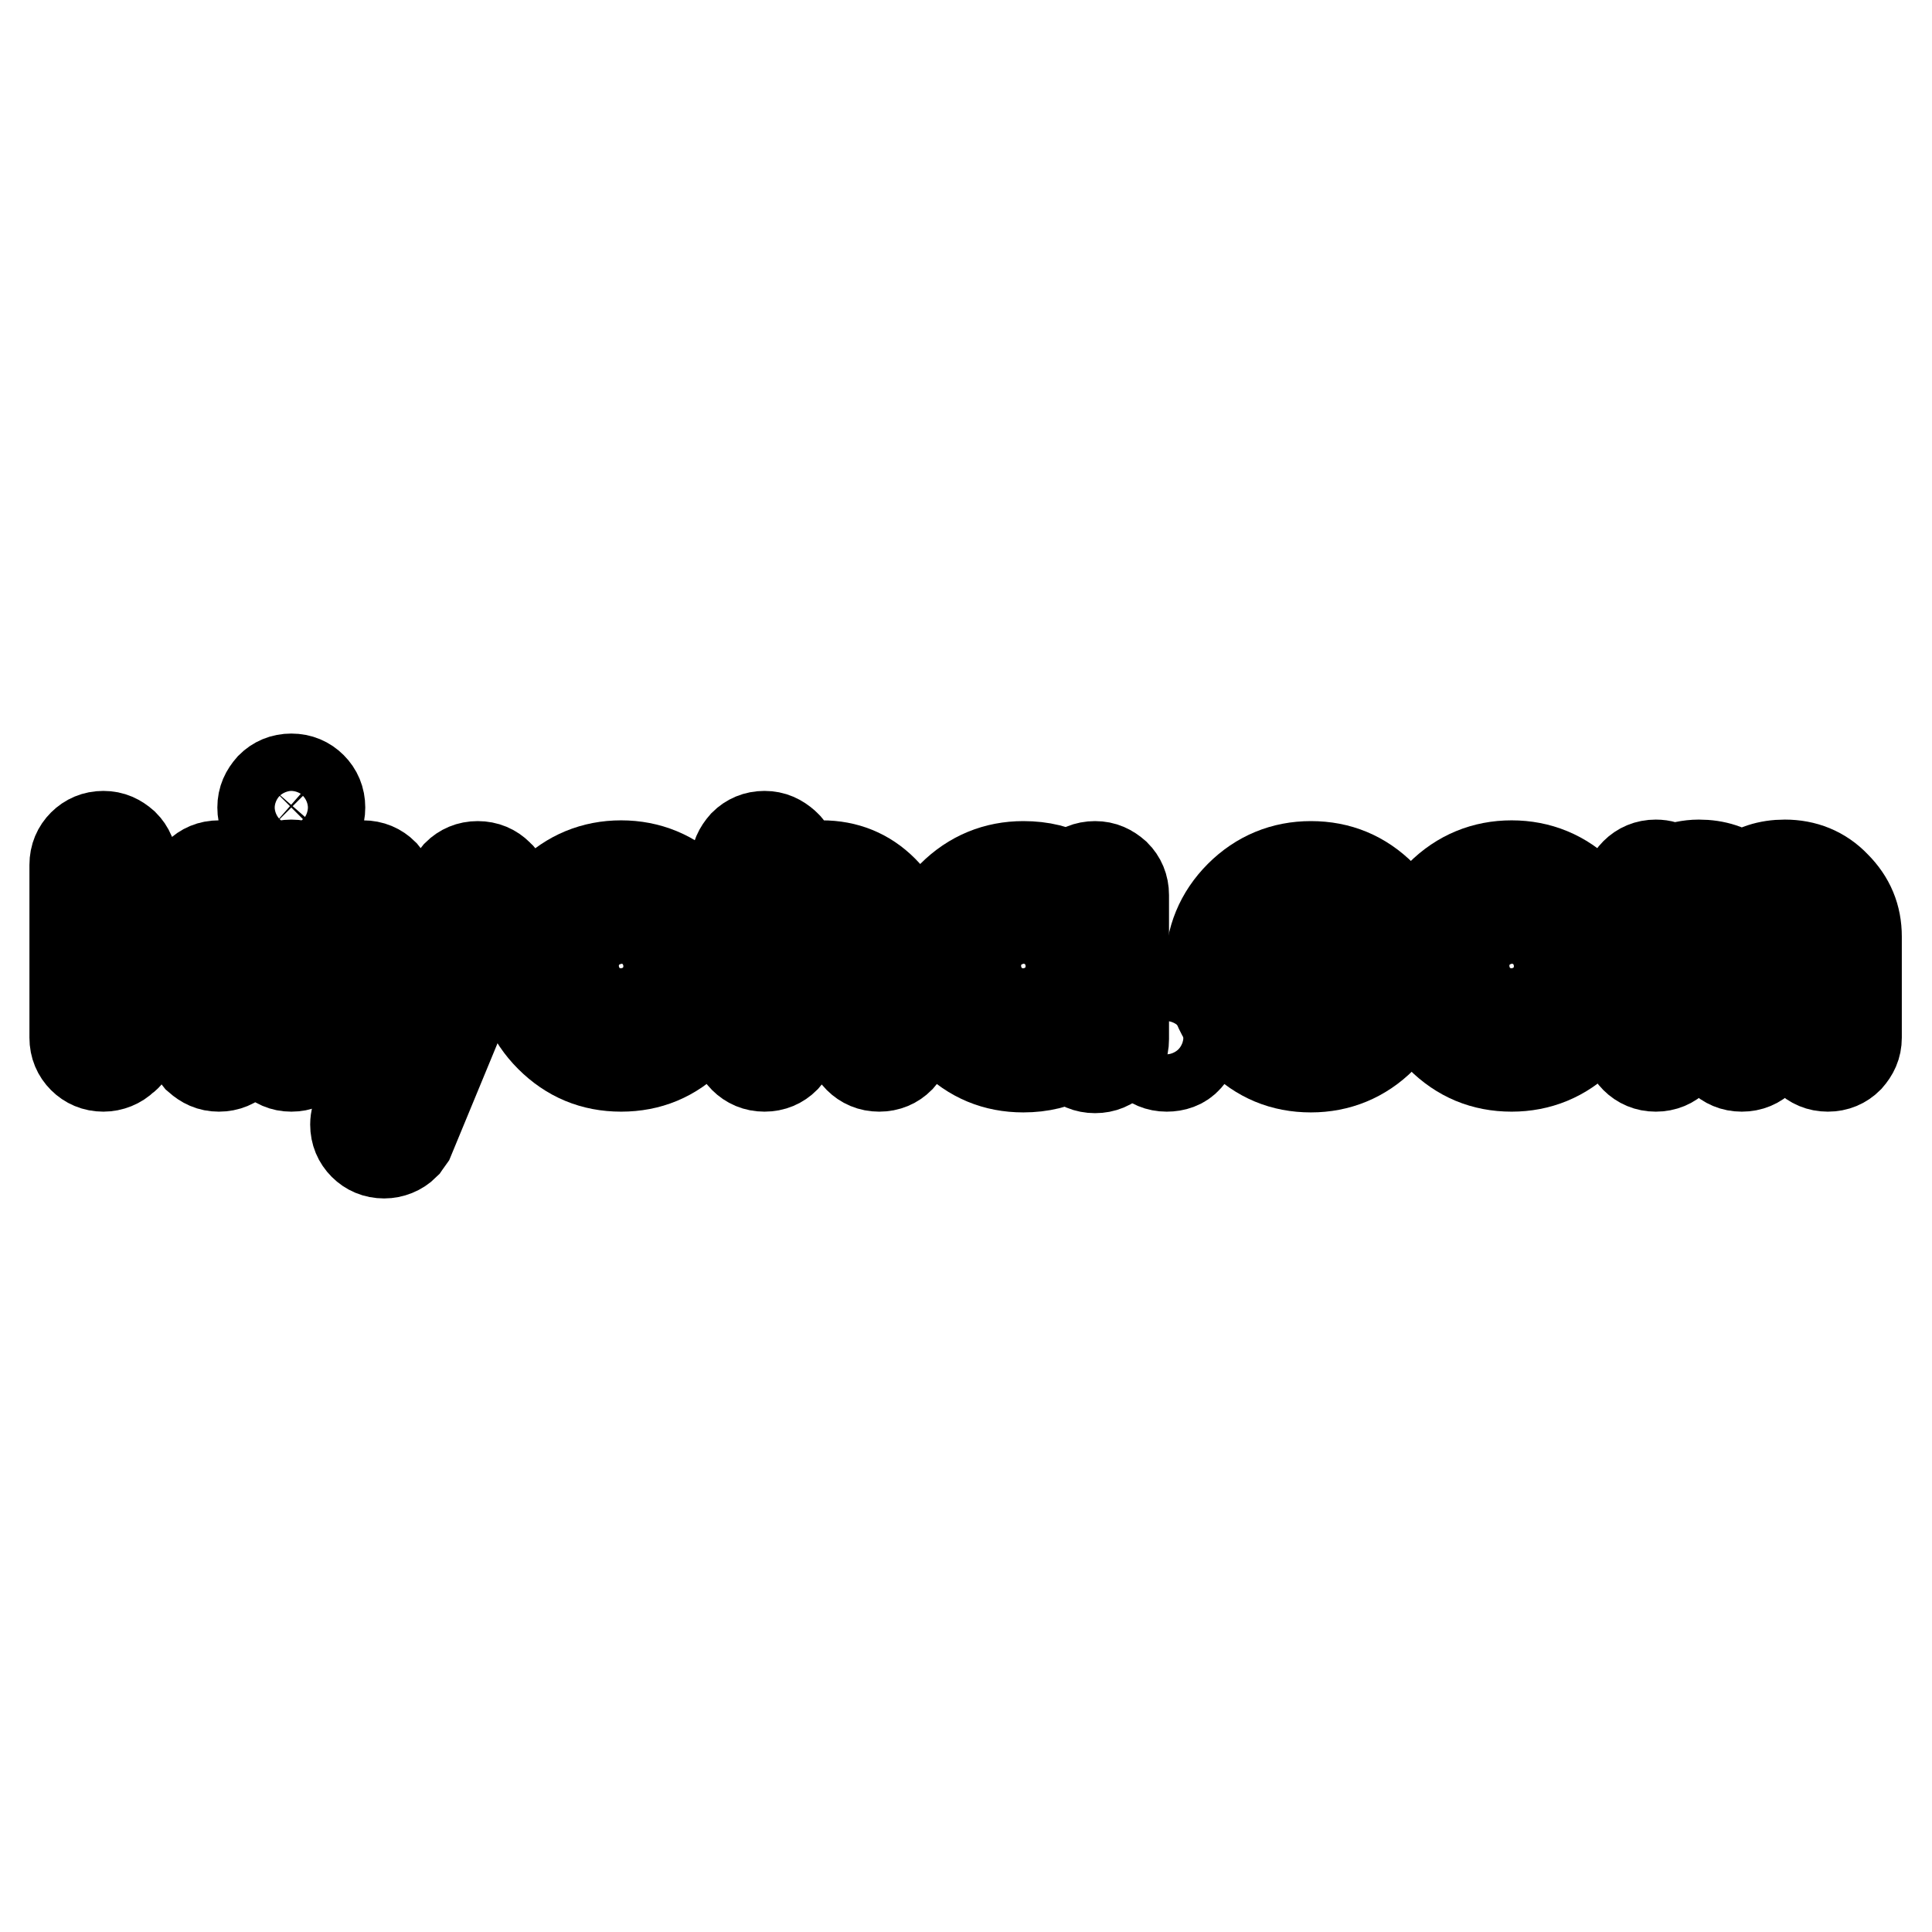 <?xml version="1.0" encoding="utf-8"?>
<!-- Svg Vector Icons : http://www.onlinewebfonts.com/icon -->
<!DOCTYPE svg PUBLIC "-//W3C//DTD SVG 1.1//EN" "http://www.w3.org/Graphics/SVG/1.1/DTD/svg11.dtd">
<svg version="1.1" xmlns="http://www.w3.org/2000/svg" xmlns:xlink="http://www.w3.org/1999/xlink" x="0px" y="0px" viewBox="0 0 256 256" enable-background="new 0 0 256 256" xml:space="preserve">
<g><g><path stroke-width="12" fill-opacity="0" stroke="#000000"  d="M17.6,126.7l8.7-10.9c0.7-0.7,1.6-1.1,2.7-1.1c1.1,0,2,0.4,2.7,1.1c0.7,0.7,1.1,1.6,1.1,2.7c0,1.1-0.4,2-1.1,2.7l-5.6,6.8l5.6,6.8c0.7,0.7,1.1,1.7,1.1,2.7c0,1.1-0.4,2-1.1,2.7c-0.7,0.7-1.6,1.1-2.7,1.1c-1.1,0-1.9-0.4-2.7-1.1l-4.9-6.2l-4.4,5.5c-0.1,0.3-0.3,0.5-0.6,0.7c-0.7,0.7-1.7,1.1-2.7,1.1c-1.1,0-2-0.4-2.7-1.1c-0.7-0.7-1.1-1.6-1.1-2.7v-22.9c0-1.1,0.4-2,1.1-2.7s1.6-1.1,2.7-1.1s1.9,0.4,2.7,1.1c0.7,0.7,1.1,1.6,1.1,2.7L17.6,126.7L17.6,126.7z"/><path stroke-width="12" fill-opacity="0" stroke="#000000"  d="M38.6,110.8c-1.1,0-1.9-0.4-2.7-1.1c-0.7-0.7-1.1-1.6-1.1-2.7c0-1.1,0.4-1.9,1.1-2.7c0.7-0.7,1.6-1.1,2.7-1.1c1.1,0,2,0.4,2.7,1.1s1.1,1.6,1.1,2.7c0,1.1-0.4,2-1.1,2.7C40.5,110.5,39.6,110.8,38.6,110.8z M42.4,137.5c0,1.1-0.4,1.9-1.1,2.7c-0.7,0.7-1.6,1.1-2.7,1.1c-1.1,0-1.9-0.4-2.7-1.1c-0.7-0.7-1.1-1.6-1.1-2.7v-19.1c0-1.1,0.4-2,1.1-2.7c0.7-0.7,1.6-1.1,2.7-1.1c1.1,0,2,0.4,2.7,1.1s1.1,1.6,1.1,2.7V137.5z"/><path stroke-width="12" fill-opacity="0" stroke="#000000"  d="M67.1,118.5c0,1.1-0.2,1.9-0.5,2.4l-12.4,30h0c-0.2,0.3-0.4,0.5-0.6,0.8c-0.7,0.7-1.7,1.1-2.7,1.1c-1.1,0-2-0.4-2.7-1.1c-0.7-0.7-1.1-1.6-1.1-2.7c0-0.7,0.2-1.3,0.5-1.9h0l4-9.8l-6.8-16.9c-0.2-0.6-0.3-1.2-0.5-1.9c0-1.1,0.4-2,1.1-2.7c0.7-0.7,1.6-1.1,2.7-1.1s2,0.4,2.7,1.1c0.5,0.6,0.9,1.4,1.1,2.2h0l3.8,9.1l0.8-2l3-7h0c0.2-0.8,0.6-1.6,1.1-2.2c0.7-0.7,1.6-1.1,2.7-1.1s2,0.4,2.7,1.1C66.7,116.5,67.1,117.4,67.1,118.5z"/><path stroke-width="12" fill-opacity="0" stroke="#000000"  d="M82.3,141.3c-3.7,0-6.8-1.3-9.4-3.9c-2.6-2.6-3.9-5.8-3.9-9.4c0-3.7,1.3-6.8,3.9-9.4c2.6-2.6,5.8-3.9,9.4-3.9s6.8,1.3,9.4,3.9c2.6,2.6,3.9,5.8,3.9,9.4c0,3.7-1.3,6.8-3.9,9.4C89.1,140,86,141.3,82.3,141.3z M86.3,132c1.1-1.1,1.7-2.5,1.7-4c0-1.6-0.6-2.9-1.7-4c-1.1-1.1-2.5-1.7-4-1.7c-1.6,0-2.9,0.6-4,1.7c-1.1,1.1-1.7,2.5-1.7,4c0,1.6,0.6,2.9,1.7,4c1.1,1.1,2.5,1.7,4,1.7C83.9,133.7,85.2,133.2,86.3,132z"/><path stroke-width="12" fill-opacity="0" stroke="#000000"  d="M105.1,115.3c1.2-0.4,2.5-0.6,3.8-0.6c3.2,0,5.9,1.1,8.1,3.3c2.2,2.2,3.3,4.9,3.3,8.1v11.4c0,1.1-0.4,1.9-1.1,2.7c-0.7,0.7-1.6,1.1-2.7,1.1s-2-0.4-2.7-1.1c-0.7-0.7-1.1-1.6-1.1-2.7v-11.4c0-1.1-0.4-2-1.1-2.7c-0.7-0.7-1.6-1.1-2.7-1.1s-2,0.4-2.7,1.1c-0.7,0.7-1.1,1.6-1.1,2.7v11.4c0,1.1-0.4,1.9-1.1,2.7c-0.7,0.7-1.6,1.1-2.7,1.1c-1.1,0-2-0.4-2.7-1.1c-0.7-0.7-1.1-1.6-1.1-2.7v-22.9c0-1.1,0.4-1.9,1.1-2.7c0.7-0.7,1.6-1.1,2.7-1.1c1.1,0,1.9,0.4,2.7,1.1s1.1,1.6,1.1,2.7L105.1,115.3L105.1,115.3z"/><path stroke-width="12" fill-opacity="0" stroke="#000000"  d="M142,139.8c-1.9,1.1-4.1,1.6-6.4,1.6c-3.7,0-6.8-1.3-9.4-3.9c-2.6-2.6-3.9-5.8-3.9-9.4c0-3.7,1.3-6.8,3.9-9.4c2.6-2.6,5.8-3.9,9.4-3.9c2.4,0,4.5,0.5,6.4,1.6c0.1-0.2,0.3-0.3,0.4-0.5c0.7-0.7,1.6-1.1,2.7-1.1c1.1,0,1.9,0.4,2.7,1.1c0.7,0.7,1.1,1.6,1.1,2.7v19.1c0,1.1-0.4,2-1.1,2.7c-0.7,0.7-1.6,1.1-2.7,1.1c-1.1,0-2-0.4-2.7-1.1C142.3,140.1,142.1,139.9,142,139.8z M139.6,132c1.1-1.1,1.7-2.5,1.7-4c0-1.6-0.6-2.9-1.7-4c-1.1-1.1-2.5-1.7-4-1.7c-1.6,0-2.9,0.6-4,1.7c-1.1,1.1-1.7,2.5-1.7,4c0,1.6,0.6,2.9,1.7,4c1.1,1.1,2.5,1.7,4,1.7C137.1,133.7,138.5,133.2,139.6,132z"/><path stroke-width="12" fill-opacity="0" stroke="#000000"  d="M154.6,141.3c-1.1,0-2-0.4-2.7-1.1c-0.7-0.7-1.1-1.6-1.1-2.7c0-1.1,0.4-2,1.1-2.7c0.7-0.7,1.6-1.1,2.7-1.1c1.1,0,2,0.4,2.7,1.1c0.7,0.7,1.1,1.6,1.1,2.7c0,1.1-0.4,1.9-1.1,2.7C156.6,141,155.6,141.3,154.6,141.3z"/><path stroke-width="12" fill-opacity="0" stroke="#000000"  d="M183.8,119.5C183.9,119.5,183.9,119.5,183.8,119.5c0.8,0.8,1.2,1.7,1.2,2.8c0,1.1-0.4,2-1.1,2.7c-0.7,0.7-1.6,1.1-2.7,1.1s-2-0.4-2.7-1.1c-0.3-0.3-0.5-0.5-0.6-0.8c-0.1,0-0.2-0.1-0.2-0.2c-1.1-1.1-2.5-1.7-4-1.7c-1.6,0-2.9,0.6-4,1.7c-1.1,1.1-1.7,2.5-1.7,4c0,1.6,0.6,2.9,1.7,4c1.1,1.1,2.5,1.7,4,1.7c1.6,0,2.9-0.6,4-1.7c0.1-0.1,0.2-0.2,0.3-0.2c0.2-0.3,0.4-0.6,0.6-0.8c0.7-0.7,1.6-1.1,2.7-1.1c1.1,0,2,0.4,2.7,1.1c0.7,0.7,1.1,1.6,1.1,2.7c0,1.1-0.4,2-1.1,2.7c0,0,0,0-0.1,0.1c-0.2,0.3-0.5,0.6-0.8,1c-2.6,2.6-5.8,3.9-9.4,3.9c-3.7,0-6.8-1.3-9.4-3.9c-2.6-2.6-3.9-5.8-3.9-9.4s1.3-6.8,3.9-9.4c2.6-2.6,5.8-3.9,9.4-3.9c3.7,0,6.8,1.3,9.4,3.9C183.4,118.9,183.6,119.2,183.8,119.5z"/><path stroke-width="12" fill-opacity="0" stroke="#000000"  d="M200.3,141.3c-3.7,0-6.8-1.3-9.4-3.9c-2.6-2.6-3.9-5.8-3.9-9.4c0-3.7,1.3-6.8,3.9-9.4c2.6-2.6,5.8-3.9,9.4-3.9s6.8,1.3,9.4,3.9c2.6,2.6,3.9,5.8,3.9,9.4c0,3.7-1.3,6.8-3.9,9.4C207.1,140,203.9,141.3,200.3,141.3z M204.3,132c1.1-1.1,1.7-2.5,1.7-4c0-1.6-0.6-2.9-1.7-4c-1.1-1.1-2.5-1.7-4-1.7c-1.6,0-2.9,0.6-4,1.7c-1.1,1.1-1.7,2.5-1.7,4c0,1.6,0.6,2.9,1.7,4c1.1,1.1,2.5,1.7,4,1.7C201.8,133.7,203.2,133.2,204.3,132z"/><path stroke-width="12" fill-opacity="0" stroke="#000000"  d="M246,137.5c0,1.1-0.4,1.9-1.1,2.7c-0.7,0.7-1.6,1.1-2.7,1.1c-1.1,0-2-0.4-2.7-1.1c-0.7-0.7-1.1-1.6-1.1-2.7v-13.3c0-0.5-0.2-1-0.6-1.3c-0.4-0.4-0.8-0.6-1.3-0.6c-0.5,0-1,0.2-1.3,0.6c-0.4,0.4-0.6,0.8-0.6,1.3v13.3c0,1.1-0.4,1.9-1.1,2.7c-0.7,0.7-1.6,1.1-2.7,1.1c-1.1,0-2-0.4-2.7-1.1c-0.7-0.7-1.1-1.6-1.1-2.7v-13.3c0-0.5-0.2-1-0.6-1.3c-0.4-0.4-0.8-0.6-1.3-0.6c-0.5,0-1,0.2-1.3,0.6c-0.4,0.4-0.6,0.8-0.6,1.3v13.3c0,1.1-0.4,1.9-1.1,2.7c-0.7,0.7-1.6,1.1-2.7,1.1c-1.1,0-2-0.4-2.7-1.1c-0.7-0.7-1.1-1.6-1.1-2.7v-19.1c0-1.1,0.4-2,1.1-2.7s1.6-1.1,2.7-1.1c0.8,0,1.5,0.2,2.1,0.7c1.1-0.4,2.3-0.7,3.6-0.7c2.2,0,4.1,0.6,5.7,1.9c1.6-1.3,3.5-1.9,5.7-1.9c2.6,0,4.9,0.9,6.7,2.8c1.9,1.9,2.8,4.1,2.8,6.7L246,137.5L246,137.5z"/></g></g>
</svg>